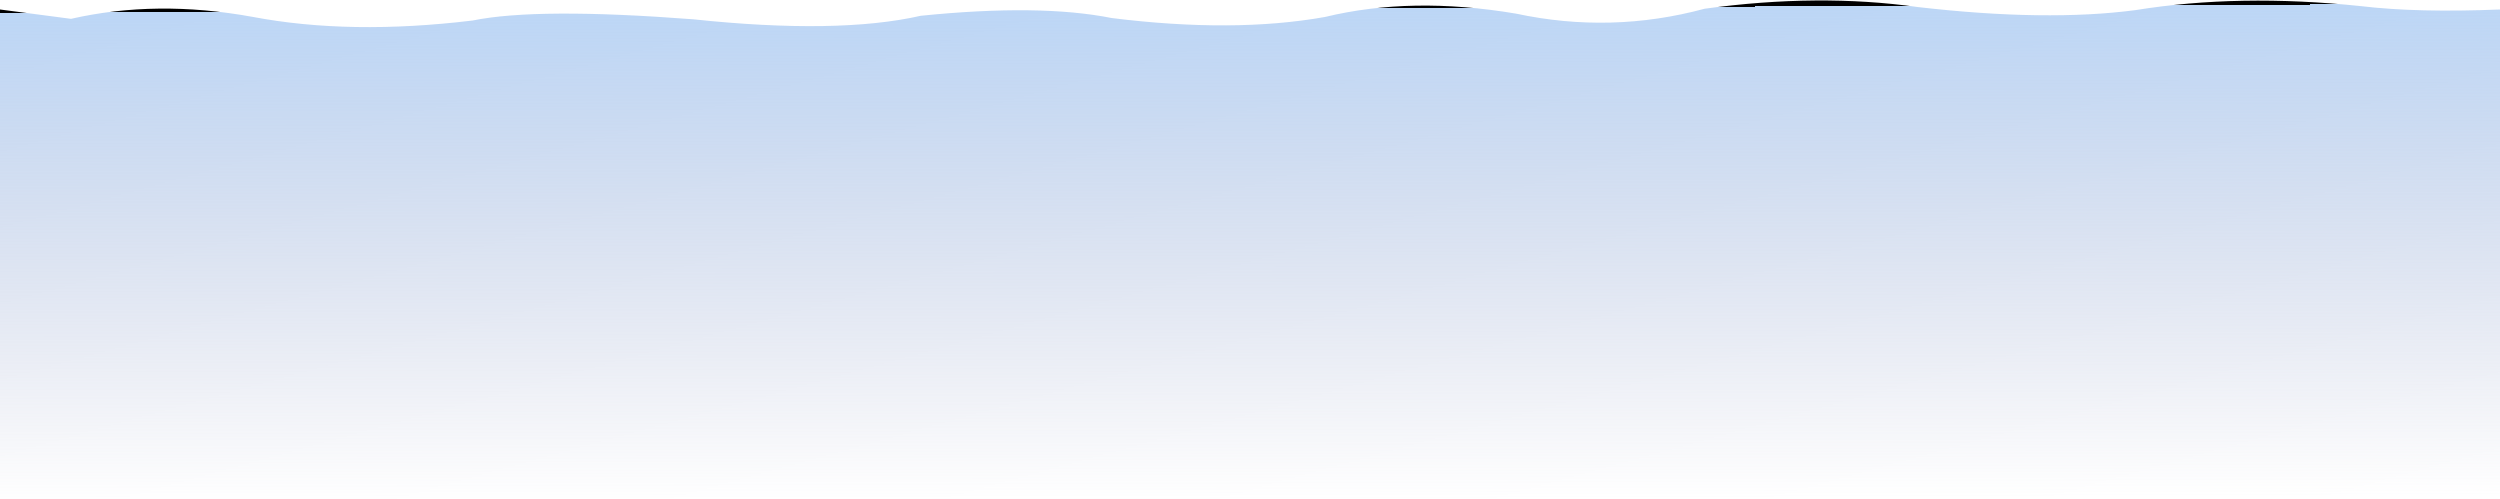 <?xml version="1.0" encoding="UTF-8" standalone="no"?>
<svg xmlns:xlink="http://www.w3.org/1999/xlink" height="163.1px" width="816.65px" xmlns="http://www.w3.org/2000/svg">
  <g transform="matrix(1.0, 0.0, 0.0, 1.0, 0.0, 3.1)">
    <path d="M0.0 0.0 L0.0 160.0 816.65 160.0 816.65 0.0 Q789.55 1.1 771.2 -1.1 731.4 -5.25 697.6 0.2 668.5 4.05 626.45 -0.8 594.05 -5.35 556.85 -0.25 526.25 8.0 495.2 1.35 461.05 -4.4 432.8 2.45 403.0 7.75 363.2 2.8 339.7 -1.9 300.8 2.05 273.7 8.2 226.4 3.2 175.35 -0.7 154.4 3.6 114.3 8.45 82.45 2.4 51.1 -3.3 23.2 3.05 L0.0 0.0" fill="url(#gradient0)" fill-rule="evenodd" stroke="none">
      <animate attributeName="d" dur="2s" repeatCount="indefinite" values="M0.0 0.0 L0.0 160.0 816.65 160.0 816.65 0.0 Q789.55 1.1 771.2 -1.1 731.4 -5.25 697.6 0.2 668.5 4.05 626.45 -0.8 594.05 -5.35 556.85 -0.25 526.25 8.0 495.2 1.35 461.05 -4.4 432.8 2.45 403.0 7.75 363.2 2.8 339.7 -1.9 300.8 2.05 273.7 8.2 226.4 3.2 175.35 -0.7 154.4 3.6 114.3 8.45 82.45 2.4 51.1 -3.3 23.2 3.05 L0.0 0.0;M0.0 0.0 L0.0 160.0 816.65 160.0 816.65 0.0 Q804.2 -5.6 771.2 -1.1 732.75 6.4 697.6 0.2 668.4 -5.15 626.45 -0.8 596.5 7.4 556.85 -0.25 530.35 -4.3 495.2 1.35 467.7 9.35 432.8 2.45 399.7 -2.25 363.2 2.8 334.8 8.35 301.95 3.35 269.15 -1.65 226.4 3.2 192.7 8.3 154.4 3.6 118.95 -2.4 82.45 2.4 49.45 6.35 23.2 3.05 L0.0 0.0"/>
    </path>
    <path d="M0.0 0.0 L23.2 3.05 Q51.1 -3.3 82.45 2.4 114.3 8.45 154.4 3.6 175.35 -0.7 226.4 3.2 273.7 8.2 300.8 2.05 339.7 -1.9 363.2 2.8 403.0 7.75 432.8 2.45 461.05 -4.4 495.2 1.35 526.25 8.0 556.85 -0.25 594.05 -5.35 626.45 -0.8 668.5 4.05 697.6 0.2 731.4 -5.25 771.2 -1.1 789.55 1.1 816.65 0.0 L816.65 160.0 0.0 160.0 0.0 0.0" fill="none" stroke="#000000" stroke-linecap="round" stroke-linejoin="round" stroke-opacity="0.0" stroke-width="1.0">
      <animate attributeName="stroke" dur="2s" repeatCount="indefinite" values="#000000;#000001"/>
      <animate attributeName="stroke-width" dur="2s" repeatCount="indefinite" values="0.0;0.0"/>
      <animate attributeName="fill-opacity" dur="2s" repeatCount="indefinite" values="0.0;0.0"/>
      <animate attributeName="d" dur="2s" repeatCount="indefinite" values="M0.0 0.0 L23.2 3.05 Q51.1 -3.3 82.45 2.4 114.3 8.45 154.4 3.6 175.35 -0.7 226.4 3.2 273.7 8.2 300.8 2.05 339.7 -1.9 363.2 2.8 403.0 7.75 432.8 2.45 461.05 -4.4 495.2 1.35 526.25 8.0 556.85 -0.25 594.05 -5.35 626.45 -0.8 668.5 4.05 697.6 0.2 731.4 -5.25 771.2 -1.1 789.55 1.1 816.65 0.0 L816.65 160.0 0.0 160.0 0.0 0.0;M0.0 0.0 L23.2 3.05 Q49.45 6.35 82.45 2.4 118.95 -2.4 154.4 3.6 192.7 8.3 226.4 3.2 269.15 -1.65 301.95 3.35 334.8 8.35 363.2 2.8 399.7 -2.25 432.8 2.45 467.7 9.35 495.2 1.35 530.35 -4.3 556.85 -0.25 596.5 7.4 626.45 -0.8 668.4 -5.15 697.6 0.2 732.75 6.4 771.2 -1.1 804.2 -5.6 816.65 0.0 L816.65 160.0 0.0 160.0 0.0 0.0"/>
    </path>
  </g>
  <defs>
    <linearGradient gradientTransform="matrix(7.0E-4, 0.098, -0.139, 5.0E-4, 380.85, 80.0)" gradientUnits="userSpaceOnUse" id="gradient0" spreadMethod="pad" x1="-819.2" x2="819.2">
      <animateTransform additive="replace" attributeName="gradientTransform" dur="2s" from="1" repeatCount="indefinite" to="1" type="scale"/>
      <animateTransform additive="sum" attributeName="gradientTransform" dur="2s" from="380.85 80.0" repeatCount="indefinite" to="380.85 80.0" type="translate"/>
      <animateTransform additive="sum" attributeName="gradientTransform" dur="2s" from="89.588" repeatCount="indefinite" to="89.588" type="rotate"/>
      <animateTransform additive="sum" attributeName="gradientTransform" dur="2s" from="0.098 0.139" repeatCount="indefinite" to="0.098 0.139" type="scale"/>
      <animateTransform additive="sum" attributeName="gradientTransform" dur="2s" from="-0.302" repeatCount="indefinite" to="-0.302" type="skewX"/>
      <stop offset="0.0" stop-color="#98c0f1" stop-opacity="0.651">
        <animate attributeName="offset" dur="2s" repeatCount="indefinite" values="0.0;0.0"/>
        <animate attributeName="stop-color" dur="2s" repeatCount="indefinite" values="#98c0f1;#98c0f2"/>
        <animate attributeName="stop-opacity" dur="2s" repeatCount="indefinite" values="0.651;0.651"/>
      </stop>
      <stop offset="1.0" stop-color="#8f96bc" stop-opacity="0.0">
        <animate attributeName="offset" dur="2s" repeatCount="indefinite" values="1.0;1.0"/>
        <animate attributeName="stop-color" dur="2s" repeatCount="indefinite" values="#8f96bc;#8f96bd"/>
        <animate attributeName="stop-opacity" dur="2s" repeatCount="indefinite" values="0.0;0.0"/>
      </stop>
    </linearGradient>
  </defs>
</svg>
